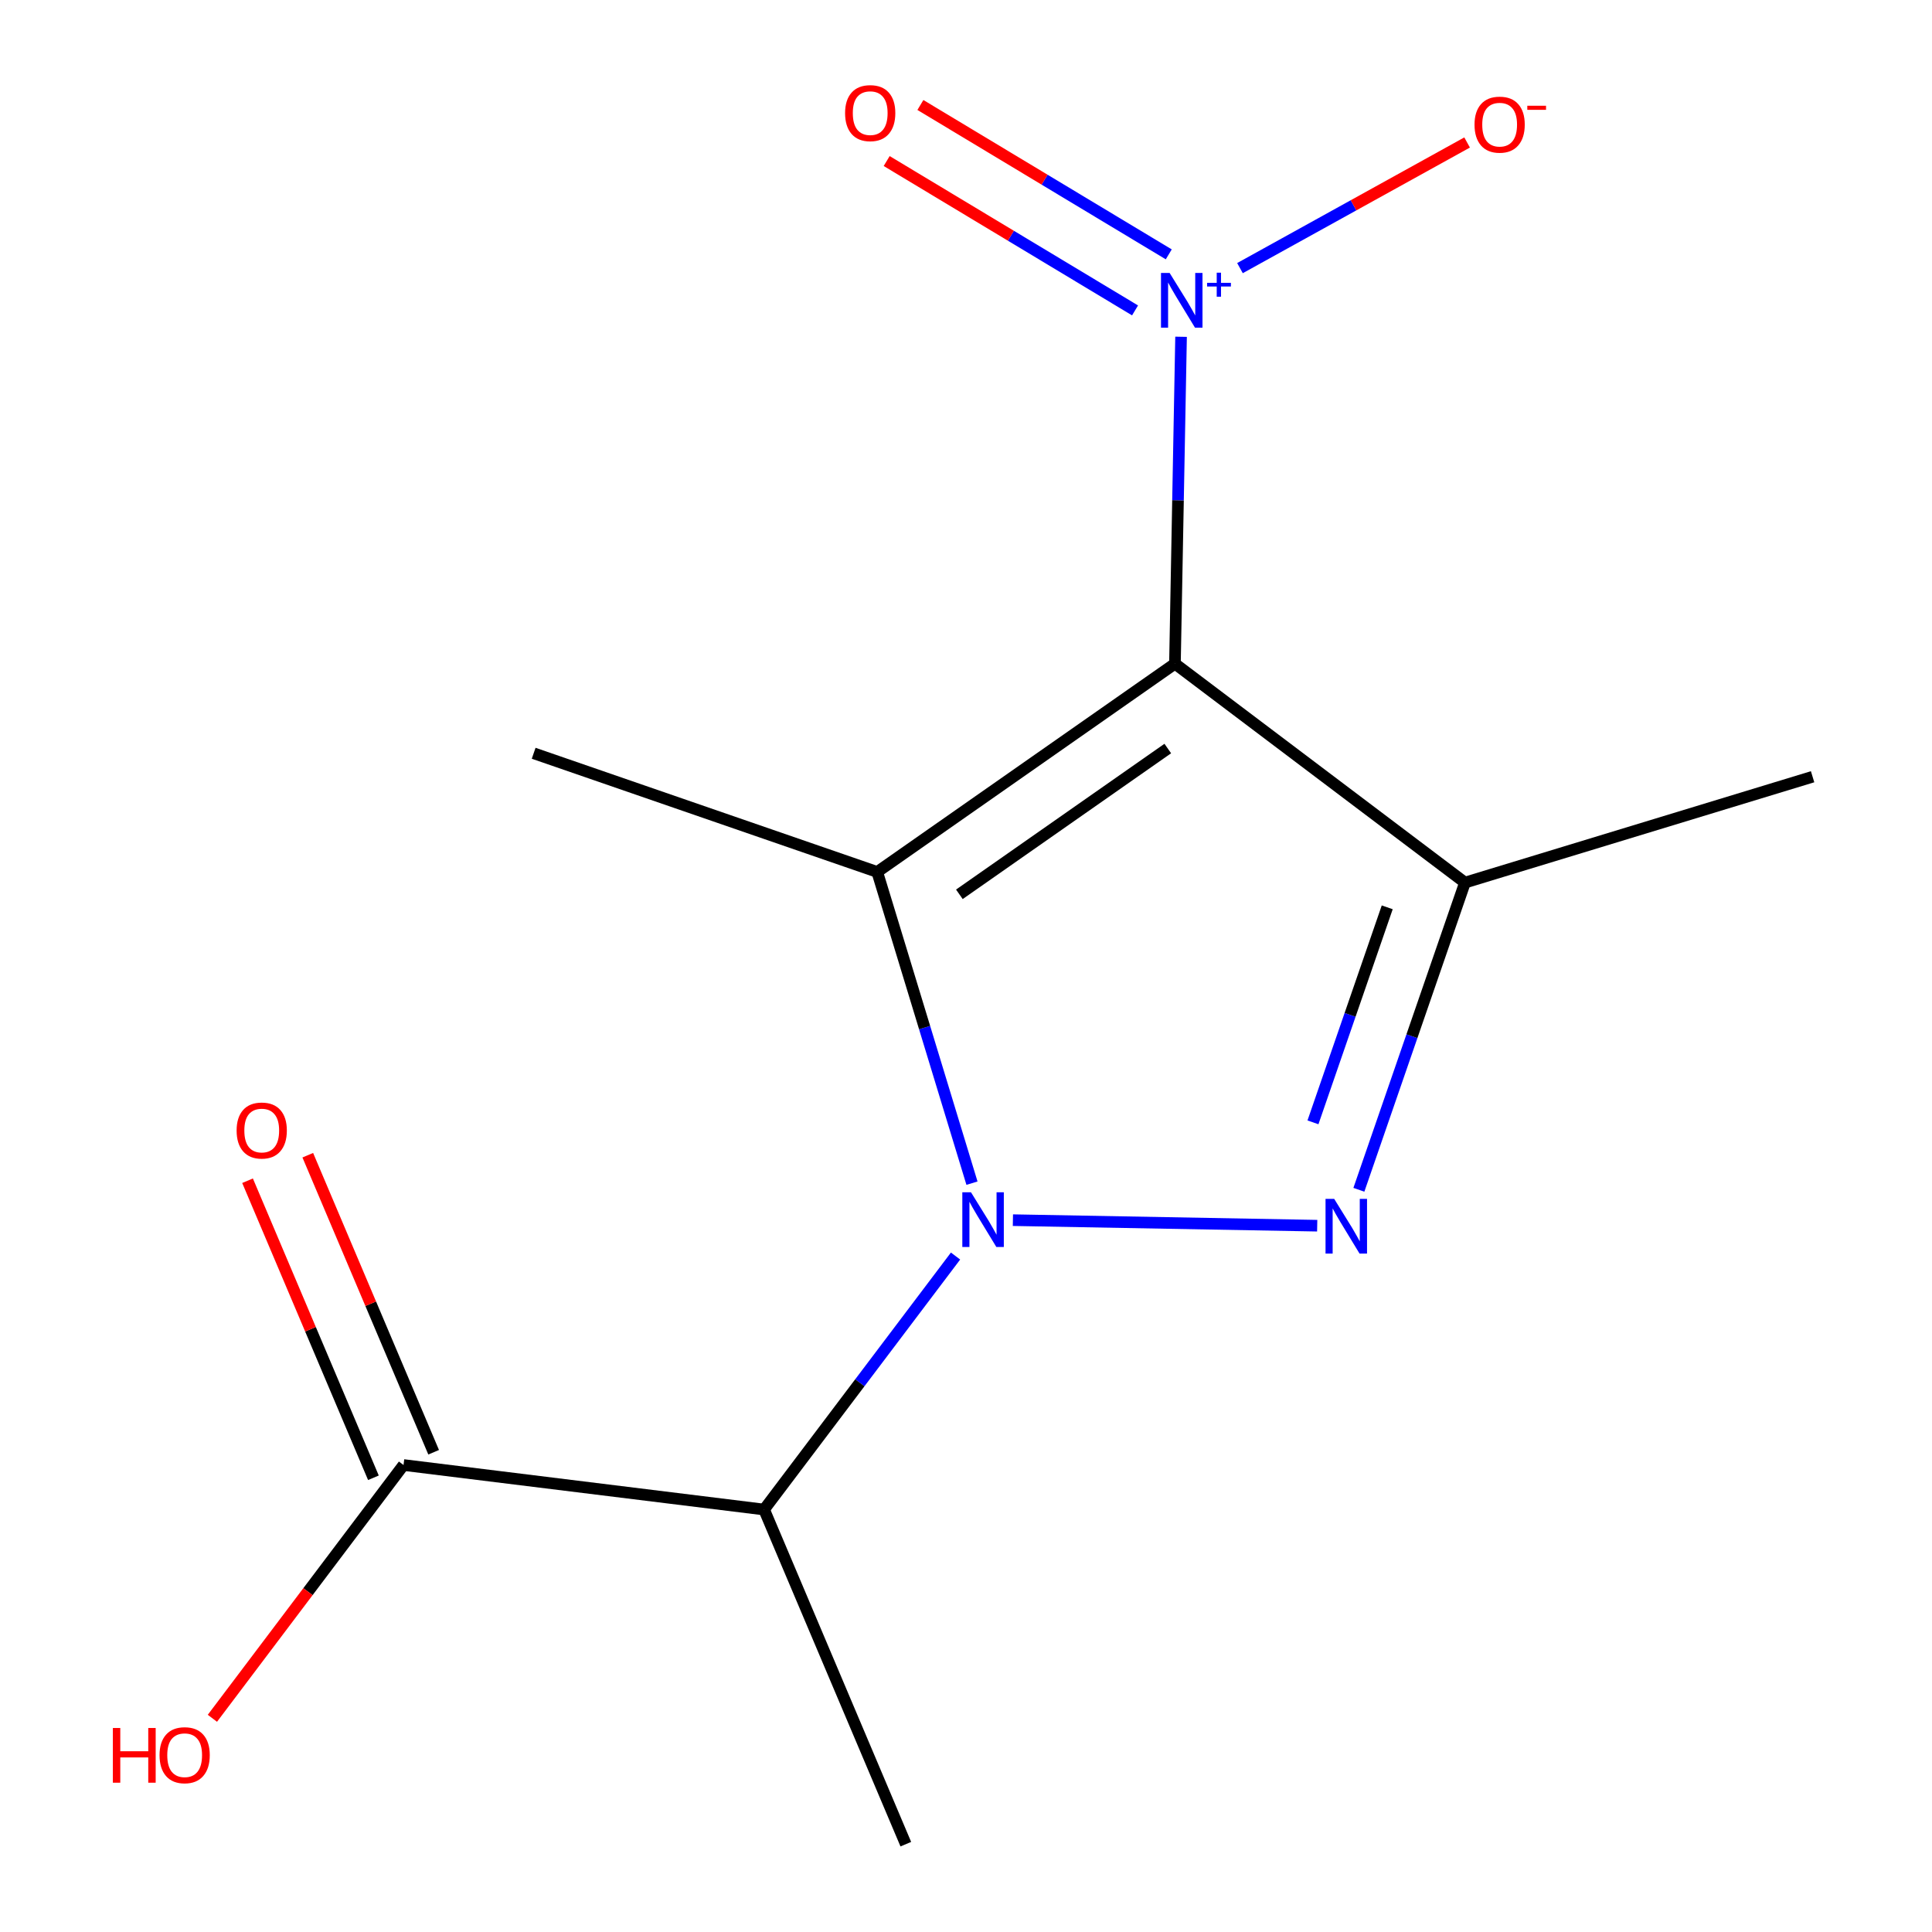 <?xml version='1.0' encoding='iso-8859-1'?>
<svg version='1.1' baseProfile='full'
              xmlns='http://www.w3.org/2000/svg'
                      xmlns:rdkit='http://www.rdkit.org/xml'
                      xmlns:xlink='http://www.w3.org/1999/xlink'
                  xml:space='preserve'
width='1000px' height='1000px' viewBox='0 0 1000 1000'>
<!-- END OF HEADER -->
<rect style='opacity:1.0;fill:#FFFFFF;stroke:none' width='1000' height='1000' x='0' y='0'> </rect>
<path class='bond-1' d='M 503.094,612.407 L 478.57,531.864' style='fill:none;fill-rule:evenodd;stroke:#0000FF;stroke-width:6px;stroke-linecap:butt;stroke-linejoin:miter;stroke-opacity:1' />
<path class='bond-1' d='M 478.57,531.864 L 454.046,451.321' style='fill:none;fill-rule:evenodd;stroke:#000000;stroke-width:6px;stroke-linecap:butt;stroke-linejoin:miter;stroke-opacity:1' />
<path class='bond-2' d='M 524.278,631.551 L 681.781,634.419' style='fill:none;fill-rule:evenodd;stroke:#0000FF;stroke-width:6px;stroke-linecap:butt;stroke-linejoin:miter;stroke-opacity:1' />
<path class='bond-5' d='M 494.591,650.131 L 445.041,715.731' style='fill:none;fill-rule:evenodd;stroke:#0000FF;stroke-width:6px;stroke-linecap:butt;stroke-linejoin:miter;stroke-opacity:1' />
<path class='bond-5' d='M 445.041,715.731 L 395.492,781.331' style='fill:none;fill-rule:evenodd;stroke:#000000;stroke-width:6px;stroke-linecap:butt;stroke-linejoin:miter;stroke-opacity:1' />
<path class='bond-0' d='M 608.15,343.525 L 454.046,451.321' style='fill:none;fill-rule:evenodd;stroke:#000000;stroke-width:6px;stroke-linecap:butt;stroke-linejoin:miter;stroke-opacity:1' />
<path class='bond-0' d='M 604.441,387.438 L 496.568,462.895' style='fill:none;fill-rule:evenodd;stroke:#000000;stroke-width:6px;stroke-linecap:butt;stroke-linejoin:miter;stroke-opacity:1' />
<path class='bond-4' d='M 608.15,343.525 L 609.733,258.919' style='fill:none;fill-rule:evenodd;stroke:#000000;stroke-width:6px;stroke-linecap:butt;stroke-linejoin:miter;stroke-opacity:1' />
<path class='bond-4' d='M 609.733,258.919 L 611.315,174.314' style='fill:none;fill-rule:evenodd;stroke:#0000FF;stroke-width:6px;stroke-linecap:butt;stroke-linejoin:miter;stroke-opacity:1' />
<path class='bond-14' d='M 608.15,343.525 L 758.267,456.832' style='fill:none;fill-rule:evenodd;stroke:#000000;stroke-width:6px;stroke-linecap:butt;stroke-linejoin:miter;stroke-opacity:1' />
<path class='bond-10' d='M 454.046,451.321 L 276.222,389.89' style='fill:none;fill-rule:evenodd;stroke:#000000;stroke-width:6px;stroke-linecap:butt;stroke-linejoin:miter;stroke-opacity:1' />
<path class='bond-3' d='M 703.352,615.829 L 730.809,536.331' style='fill:none;fill-rule:evenodd;stroke:#0000FF;stroke-width:6px;stroke-linecap:butt;stroke-linejoin:miter;stroke-opacity:1' />
<path class='bond-3' d='M 730.809,536.331 L 758.267,456.832' style='fill:none;fill-rule:evenodd;stroke:#000000;stroke-width:6px;stroke-linecap:butt;stroke-linejoin:miter;stroke-opacity:1' />
<path class='bond-3' d='M 679.587,580.926 L 698.808,525.278' style='fill:none;fill-rule:evenodd;stroke:#0000FF;stroke-width:6px;stroke-linecap:butt;stroke-linejoin:miter;stroke-opacity:1' />
<path class='bond-3' d='M 698.808,525.278 L 718.028,469.629' style='fill:none;fill-rule:evenodd;stroke:#000000;stroke-width:6px;stroke-linecap:butt;stroke-linejoin:miter;stroke-opacity:1' />
<path class='bond-12' d='M 758.267,456.832 L 938.197,402.041' style='fill:none;fill-rule:evenodd;stroke:#000000;stroke-width:6px;stroke-linecap:butt;stroke-linejoin:miter;stroke-opacity:1' />
<path class='bond-7' d='M 604.948,131.656 L 540.671,92.998' style='fill:none;fill-rule:evenodd;stroke:#0000FF;stroke-width:6px;stroke-linecap:butt;stroke-linejoin:miter;stroke-opacity:1' />
<path class='bond-7' d='M 540.671,92.998 L 476.394,54.34' style='fill:none;fill-rule:evenodd;stroke:#FF0000;stroke-width:6px;stroke-linecap:butt;stroke-linejoin:miter;stroke-opacity:1' />
<path class='bond-7' d='M 587.499,160.669 L 523.221,122.011' style='fill:none;fill-rule:evenodd;stroke:#0000FF;stroke-width:6px;stroke-linecap:butt;stroke-linejoin:miter;stroke-opacity:1' />
<path class='bond-7' d='M 523.221,122.011 L 458.944,83.354' style='fill:none;fill-rule:evenodd;stroke:#FF0000;stroke-width:6px;stroke-linecap:butt;stroke-linejoin:miter;stroke-opacity:1' />
<path class='bond-8' d='M 641.813,138.776 L 700.593,106.262' style='fill:none;fill-rule:evenodd;stroke:#0000FF;stroke-width:6px;stroke-linecap:butt;stroke-linejoin:miter;stroke-opacity:1' />
<path class='bond-8' d='M 700.593,106.262 L 759.372,73.748' style='fill:none;fill-rule:evenodd;stroke:#FF0000;stroke-width:6px;stroke-linecap:butt;stroke-linejoin:miter;stroke-opacity:1' />
<path class='bond-6' d='M 395.492,781.331 L 208.866,758.289' style='fill:none;fill-rule:evenodd;stroke:#000000;stroke-width:6px;stroke-linecap:butt;stroke-linejoin:miter;stroke-opacity:1' />
<path class='bond-13' d='M 395.492,781.331 L 468.849,954.545' style='fill:none;fill-rule:evenodd;stroke:#000000;stroke-width:6px;stroke-linecap:butt;stroke-linejoin:miter;stroke-opacity:1' />
<path class='bond-9' d='M 224.453,751.685 L 191.88,674.809' style='fill:none;fill-rule:evenodd;stroke:#000000;stroke-width:6px;stroke-linecap:butt;stroke-linejoin:miter;stroke-opacity:1' />
<path class='bond-9' d='M 191.88,674.809 L 159.306,597.933' style='fill:none;fill-rule:evenodd;stroke:#FF0000;stroke-width:6px;stroke-linecap:butt;stroke-linejoin:miter;stroke-opacity:1' />
<path class='bond-9' d='M 193.279,764.894 L 160.706,688.018' style='fill:none;fill-rule:evenodd;stroke:#000000;stroke-width:6px;stroke-linecap:butt;stroke-linejoin:miter;stroke-opacity:1' />
<path class='bond-9' d='M 160.706,688.018 L 128.132,611.142' style='fill:none;fill-rule:evenodd;stroke:#FF0000;stroke-width:6px;stroke-linecap:butt;stroke-linejoin:miter;stroke-opacity:1' />
<path class='bond-11' d='M 208.866,758.289 L 159.4,823.837' style='fill:none;fill-rule:evenodd;stroke:#000000;stroke-width:6px;stroke-linecap:butt;stroke-linejoin:miter;stroke-opacity:1' />
<path class='bond-11' d='M 159.4,823.837 L 109.933,889.385' style='fill:none;fill-rule:evenodd;stroke:#FF0000;stroke-width:6px;stroke-linecap:butt;stroke-linejoin:miter;stroke-opacity:1' />
<path  class='atom-0' d='M 502.577 617.11
L 511.857 632.11
Q 512.777 633.59, 514.257 636.27
Q 515.737 638.95, 515.817 639.11
L 515.817 617.11
L 519.577 617.11
L 519.577 645.43
L 515.697 645.43
L 505.737 629.03
Q 504.577 627.11, 503.337 624.91
Q 502.137 622.71, 501.777 622.03
L 501.777 645.43
L 498.097 645.43
L 498.097 617.11
L 502.577 617.11
' fill='#0000FF'/>
<path  class='atom-3' d='M 690.576 620.533
L 699.856 635.533
Q 700.776 637.013, 702.256 639.693
Q 703.736 642.373, 703.816 642.533
L 703.816 620.533
L 707.576 620.533
L 707.576 648.853
L 703.696 648.853
L 693.736 632.453
Q 692.576 630.533, 691.336 628.333
Q 690.136 626.133, 689.776 625.453
L 689.776 648.853
L 686.096 648.853
L 686.096 620.533
L 690.576 620.533
' fill='#0000FF'/>
<path  class='atom-5' d='M 605.408 141.291
L 614.688 156.291
Q 615.608 157.771, 617.088 160.451
Q 618.568 163.131, 618.648 163.291
L 618.648 141.291
L 622.408 141.291
L 622.408 169.611
L 618.528 169.611
L 608.568 153.211
Q 607.408 151.291, 606.168 149.091
Q 604.968 146.891, 604.608 146.211
L 604.608 169.611
L 600.928 169.611
L 600.928 141.291
L 605.408 141.291
' fill='#0000FF'/>
<path  class='atom-5' d='M 624.784 146.396
L 629.773 146.396
L 629.773 141.142
L 631.991 141.142
L 631.991 146.396
L 637.112 146.396
L 637.112 148.296
L 631.991 148.296
L 631.991 153.576
L 629.773 153.576
L 629.773 148.296
L 624.784 148.296
L 624.784 146.396
' fill='#0000FF'/>
<path  class='atom-8' d='M 437.415 58.55
Q 437.415 51.75, 440.775 47.95
Q 444.135 44.15, 450.415 44.15
Q 456.695 44.15, 460.055 47.95
Q 463.415 51.75, 463.415 58.55
Q 463.415 65.43, 460.015 69.35
Q 456.615 73.23, 450.415 73.23
Q 444.175 73.23, 440.775 69.35
Q 437.415 65.47, 437.415 58.55
M 450.415 70.03
Q 454.735 70.03, 457.055 67.15
Q 459.415 64.23, 459.415 58.55
Q 459.415 52.99, 457.055 50.19
Q 454.735 47.35, 450.415 47.35
Q 446.095 47.35, 443.735 50.15
Q 441.415 52.95, 441.415 58.55
Q 441.415 64.27, 443.735 67.15
Q 446.095 70.03, 450.415 70.03
' fill='#FF0000'/>
<path  class='atom-9' d='M 763.211 64.513
Q 763.211 57.713, 766.571 53.913
Q 769.931 50.113, 776.211 50.113
Q 782.491 50.113, 785.851 53.913
Q 789.211 57.713, 789.211 64.513
Q 789.211 71.393, 785.811 75.313
Q 782.411 79.193, 776.211 79.193
Q 769.971 79.193, 766.571 75.313
Q 763.211 71.433, 763.211 64.513
M 776.211 75.993
Q 780.531 75.993, 782.851 73.113
Q 785.211 70.193, 785.211 64.513
Q 785.211 58.953, 782.851 56.153
Q 780.531 53.313, 776.211 53.313
Q 771.891 53.313, 769.531 56.113
Q 767.211 58.913, 767.211 64.513
Q 767.211 70.233, 769.531 73.113
Q 771.891 75.993, 776.211 75.993
' fill='#FF0000'/>
<path  class='atom-9' d='M 790.531 54.735
L 800.22 54.735
L 800.22 56.847
L 790.531 56.847
L 790.531 54.735
' fill='#FF0000'/>
<path  class='atom-10' d='M 122.472 585.154
Q 122.472 578.354, 125.832 574.554
Q 129.192 570.754, 135.472 570.754
Q 141.752 570.754, 145.112 574.554
Q 148.472 578.354, 148.472 585.154
Q 148.472 592.034, 145.072 595.954
Q 141.672 599.834, 135.472 599.834
Q 129.232 599.834, 125.832 595.954
Q 122.472 592.074, 122.472 585.154
M 135.472 596.634
Q 139.792 596.634, 142.112 593.754
Q 144.472 590.834, 144.472 585.154
Q 144.472 579.594, 142.112 576.794
Q 139.792 573.954, 135.472 573.954
Q 131.152 573.954, 128.792 576.754
Q 126.472 579.554, 126.472 585.154
Q 126.472 590.874, 128.792 593.754
Q 131.152 596.634, 135.472 596.634
' fill='#FF0000'/>
<path  class='atom-12' d='M 58.418 894.406
L 62.258 894.406
L 62.258 906.446
L 76.738 906.446
L 76.738 894.406
L 80.578 894.406
L 80.578 922.726
L 76.738 922.726
L 76.738 909.646
L 62.258 909.646
L 62.258 922.726
L 58.418 922.726
L 58.418 894.406
' fill='#FF0000'/>
<path  class='atom-12' d='M 82.578 908.486
Q 82.578 901.686, 85.938 897.886
Q 89.298 894.086, 95.578 894.086
Q 101.858 894.086, 105.218 897.886
Q 108.578 901.686, 108.578 908.486
Q 108.578 915.366, 105.178 919.286
Q 101.778 923.166, 95.578 923.166
Q 89.338 923.166, 85.938 919.286
Q 82.578 915.406, 82.578 908.486
M 95.578 919.966
Q 99.898 919.966, 102.218 917.086
Q 104.578 914.166, 104.578 908.486
Q 104.578 902.926, 102.218 900.126
Q 99.898 897.286, 95.578 897.286
Q 91.258 897.286, 88.898 900.086
Q 86.578 902.886, 86.578 908.486
Q 86.578 914.206, 88.898 917.086
Q 91.258 919.966, 95.578 919.966
' fill='#FF0000'/>
</svg>
